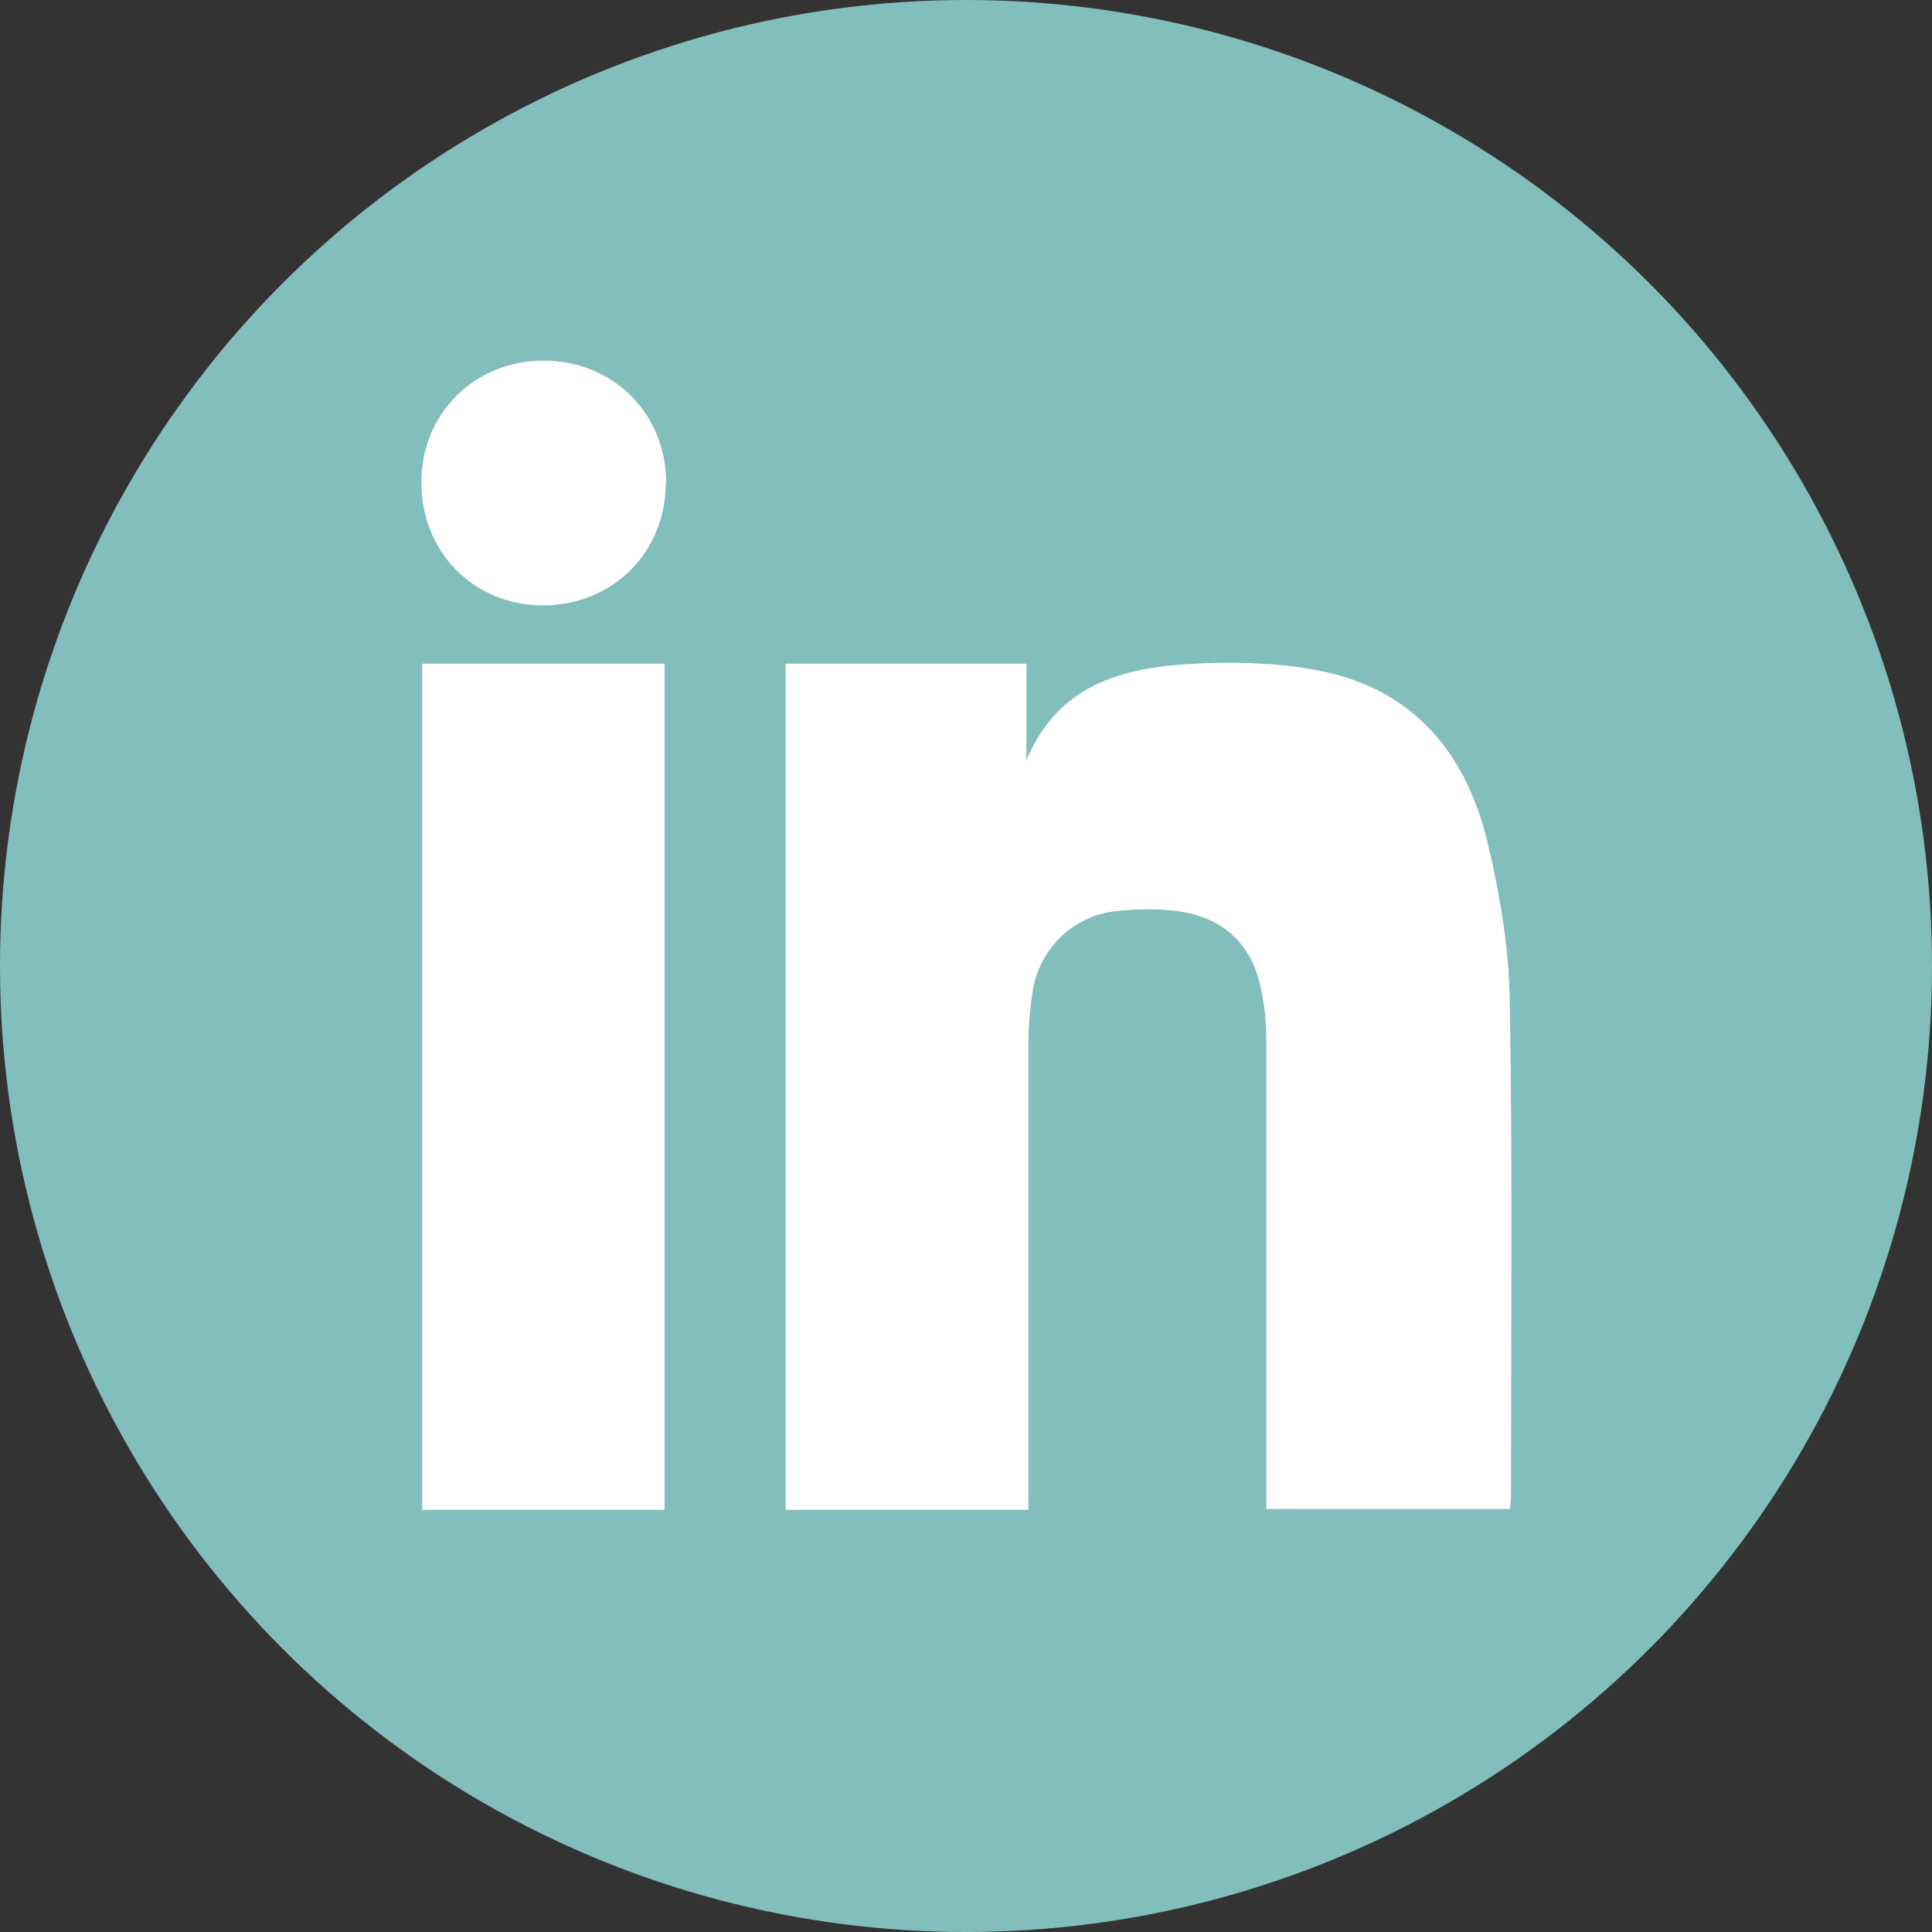 <?xml version="1.0" encoding="UTF-8"?>
<svg id="Layer_1" data-name="Layer 1" xmlns="http://www.w3.org/2000/svg" viewBox="0 0 48 48">
  <rect x="0" y="0" width="48" height="48" fill="#333333" stroke="none"/>
  <defs>
    <style>
      .cls-1 {
        fill: #fff;
      }

      .cls-2 {
        fill: #82bfbc;
      }
    </style>
  </defs>
  <circle class="cls-2" cx="24" cy="24" r="24"/>
  <path class="cls-2" d="m21.1,28.6v-10.4l9,5.2-9,5.2Z"/>
  <path class="cls-1" d="m19.51,16.49h5.99v2.4c.83-1.99,2.57-2.34,4.39-2.41,1-.04,2.04,0,3.02.21,2.25.49,3.52,2.06,4.04,4.21.31,1.29.54,2.64.56,3.96.07,4.09.03,8.18.03,12.28,0,.11-.01.21-.03.35h-6.05v-.6c0-3.7,0-7.4,0-11.1,0-.48-.06-.97-.18-1.43-.27-1.01-.99-1.58-2-1.72-.52-.07-1.06-.06-1.58,0-1.07.13-1.89.95-2.05,2.02-.06.41-.1.84-.1,1.26,0,3.67,0,7.34,0,11.01,0,.18,0,.37,0,.58h-6.03v-21.02Z"/>
  <path class="cls-1" d="m16.51,16.49v21.02h-6.02v-21.02h6.02Z"/>
  <path class="cls-1" d="m16.54,12c0,1.72-1.32,3.04-3.05,3.04-1.72,0-3.03-1.33-3.02-3.07,0-1.7,1.33-3.01,3.03-3.01,1.73,0,3.05,1.31,3.05,3.04Z"/>
</svg>